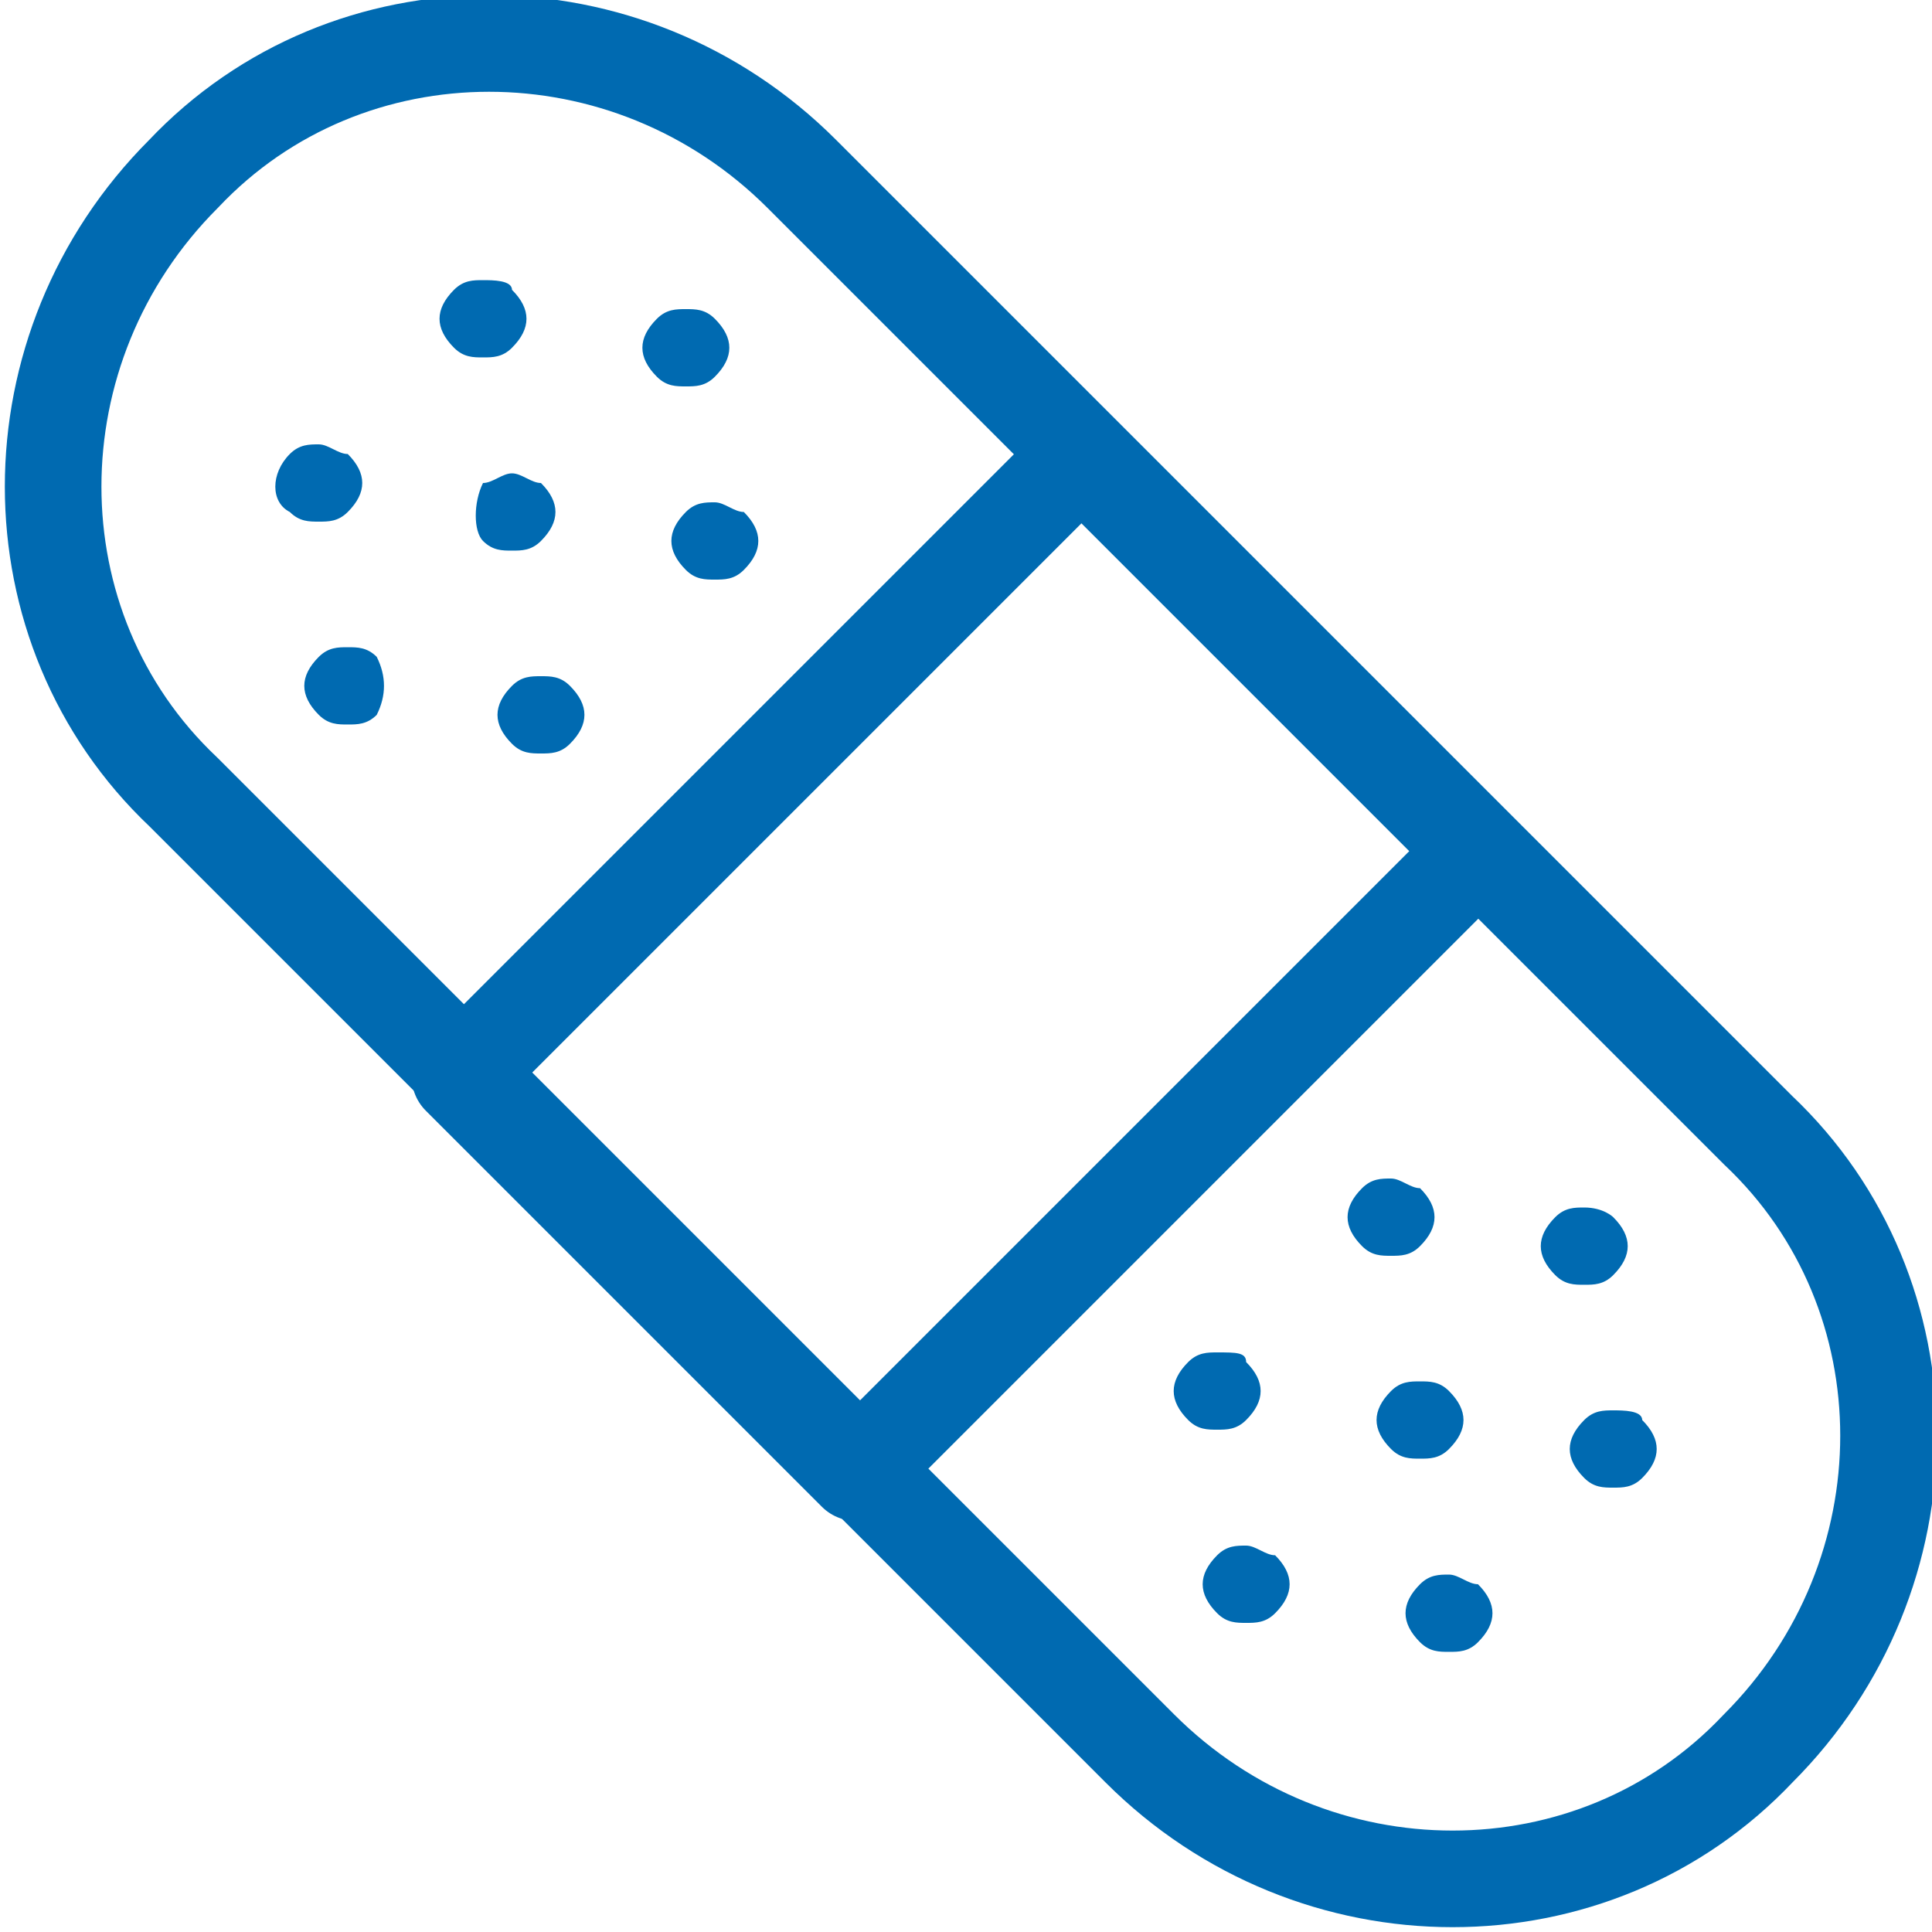 <?xml version="1.0" encoding="UTF-8"?>
<svg xmlns="http://www.w3.org/2000/svg" xmlns:xlink="http://www.w3.org/1999/xlink" version="1.1" id="Ebene_1" x="0px" y="0px" viewBox="0 0 20 20" style="enable-background:new 0 0 20 20;" xml:space="preserve">
<style type="text/css">
	.st0{fill:none;stroke:#006AB1;stroke-linecap:round;stroke-linejoin:round;stroke-miterlimit:10;}
	.st1{fill:#006AB1;}
</style>
<title>icn-tablette</title>
<desc>Created with Sketch.</desc>
<g>
	<path class="st0" d="M8.3,1.8c-1.8-1.8-4.7-1.8-6.4,0c-1.8,1.8-1.8,4.7,0,6.4l9.9,9.9c1.8,1.8,4.7,1.8,6.4,0c1.8-1.8,1.8-4.7,0-6.4   L8.3,1.8z"></path>
	<rect x="5.5" y="7.1" transform="matrix(0.707 -0.707 0.707 0.707 -4.147 10.013)" class="st0" width="9.1" height="5.8"></rect>
	<g>
		<g>
			<path class="st1" d="M3.6,6.7c-0.1,0-0.2,0-0.3,0.1C3.1,7,3.1,7.2,3.3,7.4c0.1,0.1,0.2,0.1,0.3,0.1c0.1,0,0.2,0,0.3-0.1     C4,7.2,4,7,3.9,6.8C3.8,6.7,3.7,6.7,3.6,6.7L3.6,6.7z"></path>
		</g>
	</g>
	<g>
		<g>
			<path class="st1" d="M5.3,4.9C5.2,4.9,5.1,5,5,5C4.9,5.2,4.9,5.5,5,5.6c0.1,0.1,0.2,0.1,0.3,0.1c0.1,0,0.2,0,0.3-0.1     c0.2-0.2,0.2-0.4,0-0.6C5.5,5,5.4,4.9,5.3,4.9L5.3,4.9z"></path>
		</g>
	</g>
	<g>
		<g>
			<path class="st1" d="M3.3,4.6c-0.1,0-0.2,0-0.3,0.1C2.8,4.9,2.8,5.2,3,5.3c0.1,0.1,0.2,0.1,0.3,0.1c0.1,0,0.2,0,0.3-0.1     c0.2-0.2,0.2-0.4,0-0.6C3.5,4.7,3.4,4.6,3.3,4.6L3.3,4.6z"></path>
		</g>
	</g>
	<g>
		<g>
			<path class="st1" d="M5,2.9c-0.1,0-0.2,0-0.3,0.1c-0.2,0.2-0.2,0.4,0,0.6C4.8,3.7,4.9,3.7,5,3.7c0.1,0,0.2,0,0.3-0.1     c0.2-0.2,0.2-0.4,0-0.6C5.3,2.9,5.1,2.9,5,2.9L5,2.9z"></path>
		</g>
	</g>
	<g>
		<g>
			<path class="st1" d="M5.6,7C5.5,7,5.4,7,5.3,7.1c-0.2,0.2-0.2,0.4,0,0.6c0.1,0.1,0.2,0.1,0.3,0.1c0.1,0,0.2,0,0.3-0.1     c0.2-0.2,0.2-0.4,0-0.6C5.8,7,5.7,7,5.6,7L5.6,7z"></path>
		</g>
	</g>
	<g>
		<g>
			<path class="st1" d="M7.4,5.2c-0.1,0-0.2,0-0.3,0.1c-0.2,0.2-0.2,0.4,0,0.6C7.2,6,7.3,6,7.4,6c0.1,0,0.2,0,0.3-0.1     c0.2-0.2,0.2-0.4,0-0.6C7.6,5.3,7.5,5.2,7.4,5.2L7.4,5.2z"></path>
		</g>
	</g>
	<g>
		<g>
			<path class="st1" d="M7.1,3.2c-0.1,0-0.2,0-0.3,0.1c-0.2,0.2-0.2,0.4,0,0.6C6.9,4,7,4,7.1,4c0.1,0,0.2,0,0.3-0.1     c0.2-0.2,0.2-0.4,0-0.6C7.3,3.2,7.2,3.2,7.1,3.2L7.1,3.2z"></path>
		</g>
	</g>
	<g>
		<g>
			<path class="st1" d="M12.9,16c-0.1,0-0.2,0-0.3,0.1c-0.2,0.2-0.2,0.4,0,0.6c0.1,0.1,0.2,0.1,0.3,0.1c0.1,0,0.2,0,0.3-0.1     c0.2-0.2,0.2-0.4,0-0.6C13.1,16.1,13,16,12.9,16L12.9,16z"></path>
		</g>
	</g>
	<g>
		<g>
			<path class="st1" d="M14.7,14.3c-0.1,0-0.2,0-0.3,0.1c-0.2,0.2-0.2,0.4,0,0.6c0.1,0.1,0.2,0.1,0.3,0.1c0.1,0,0.2,0,0.3-0.1     c0.2-0.2,0.2-0.4,0-0.6C14.9,14.3,14.8,14.3,14.7,14.3L14.7,14.3z"></path>
		</g>
	</g>
	<g>
		<g>
			<path class="st1" d="M15,16.3c-0.1,0-0.2,0-0.3,0.1c-0.2,0.2-0.2,0.4,0,0.6c0.1,0.1,0.2,0.1,0.3,0.1c0.1,0,0.2,0,0.3-0.1     c0.2-0.2,0.2-0.4,0-0.6C15.2,16.4,15.1,16.3,15,16.3L15,16.3z"></path>
		</g>
	</g>
	<g>
		<g>
			<path class="st1" d="M16.7,14.6c-0.1,0-0.2,0-0.3,0.1c-0.2,0.2-0.2,0.4,0,0.6c0.1,0.1,0.2,0.1,0.3,0.1s0.2,0,0.3-0.1     c0.2-0.2,0.2-0.4,0-0.6C17,14.6,16.8,14.6,16.7,14.6L16.7,14.6z"></path>
		</g>
	</g>
	<g>
		<g>
			<path class="st1" d="M12.6,14c-0.1,0-0.2,0-0.3,0.1c-0.2,0.2-0.2,0.4,0,0.6c0.1,0.1,0.2,0.1,0.3,0.1s0.2,0,0.3-0.1     c0.2-0.2,0.2-0.4,0-0.6C12.9,14,12.8,14,12.6,14L12.6,14z"></path>
		</g>
	</g>
	<g>
		<g>
			<path class="st1" d="M14.4,12.2c-0.1,0-0.2,0-0.3,0.1c-0.2,0.2-0.2,0.4,0,0.6c0.1,0.1,0.2,0.1,0.3,0.1s0.2,0,0.3-0.1     c0.2-0.2,0.2-0.4,0-0.6C14.6,12.3,14.5,12.2,14.4,12.2L14.4,12.2z"></path>
		</g>
	</g>
	<g>
		<g>
			<path class="st1" d="M16.4,12.5c-0.1,0-0.2,0-0.3,0.1c-0.2,0.2-0.2,0.4,0,0.6c0.1,0.1,0.2,0.1,0.3,0.1s0.2,0,0.3-0.1     c0.2-0.2,0.2-0.4,0-0.6C16.7,12.6,16.6,12.5,16.4,12.5L16.4,12.5z"></path>
		</g>
	</g>
</g>
</svg>
